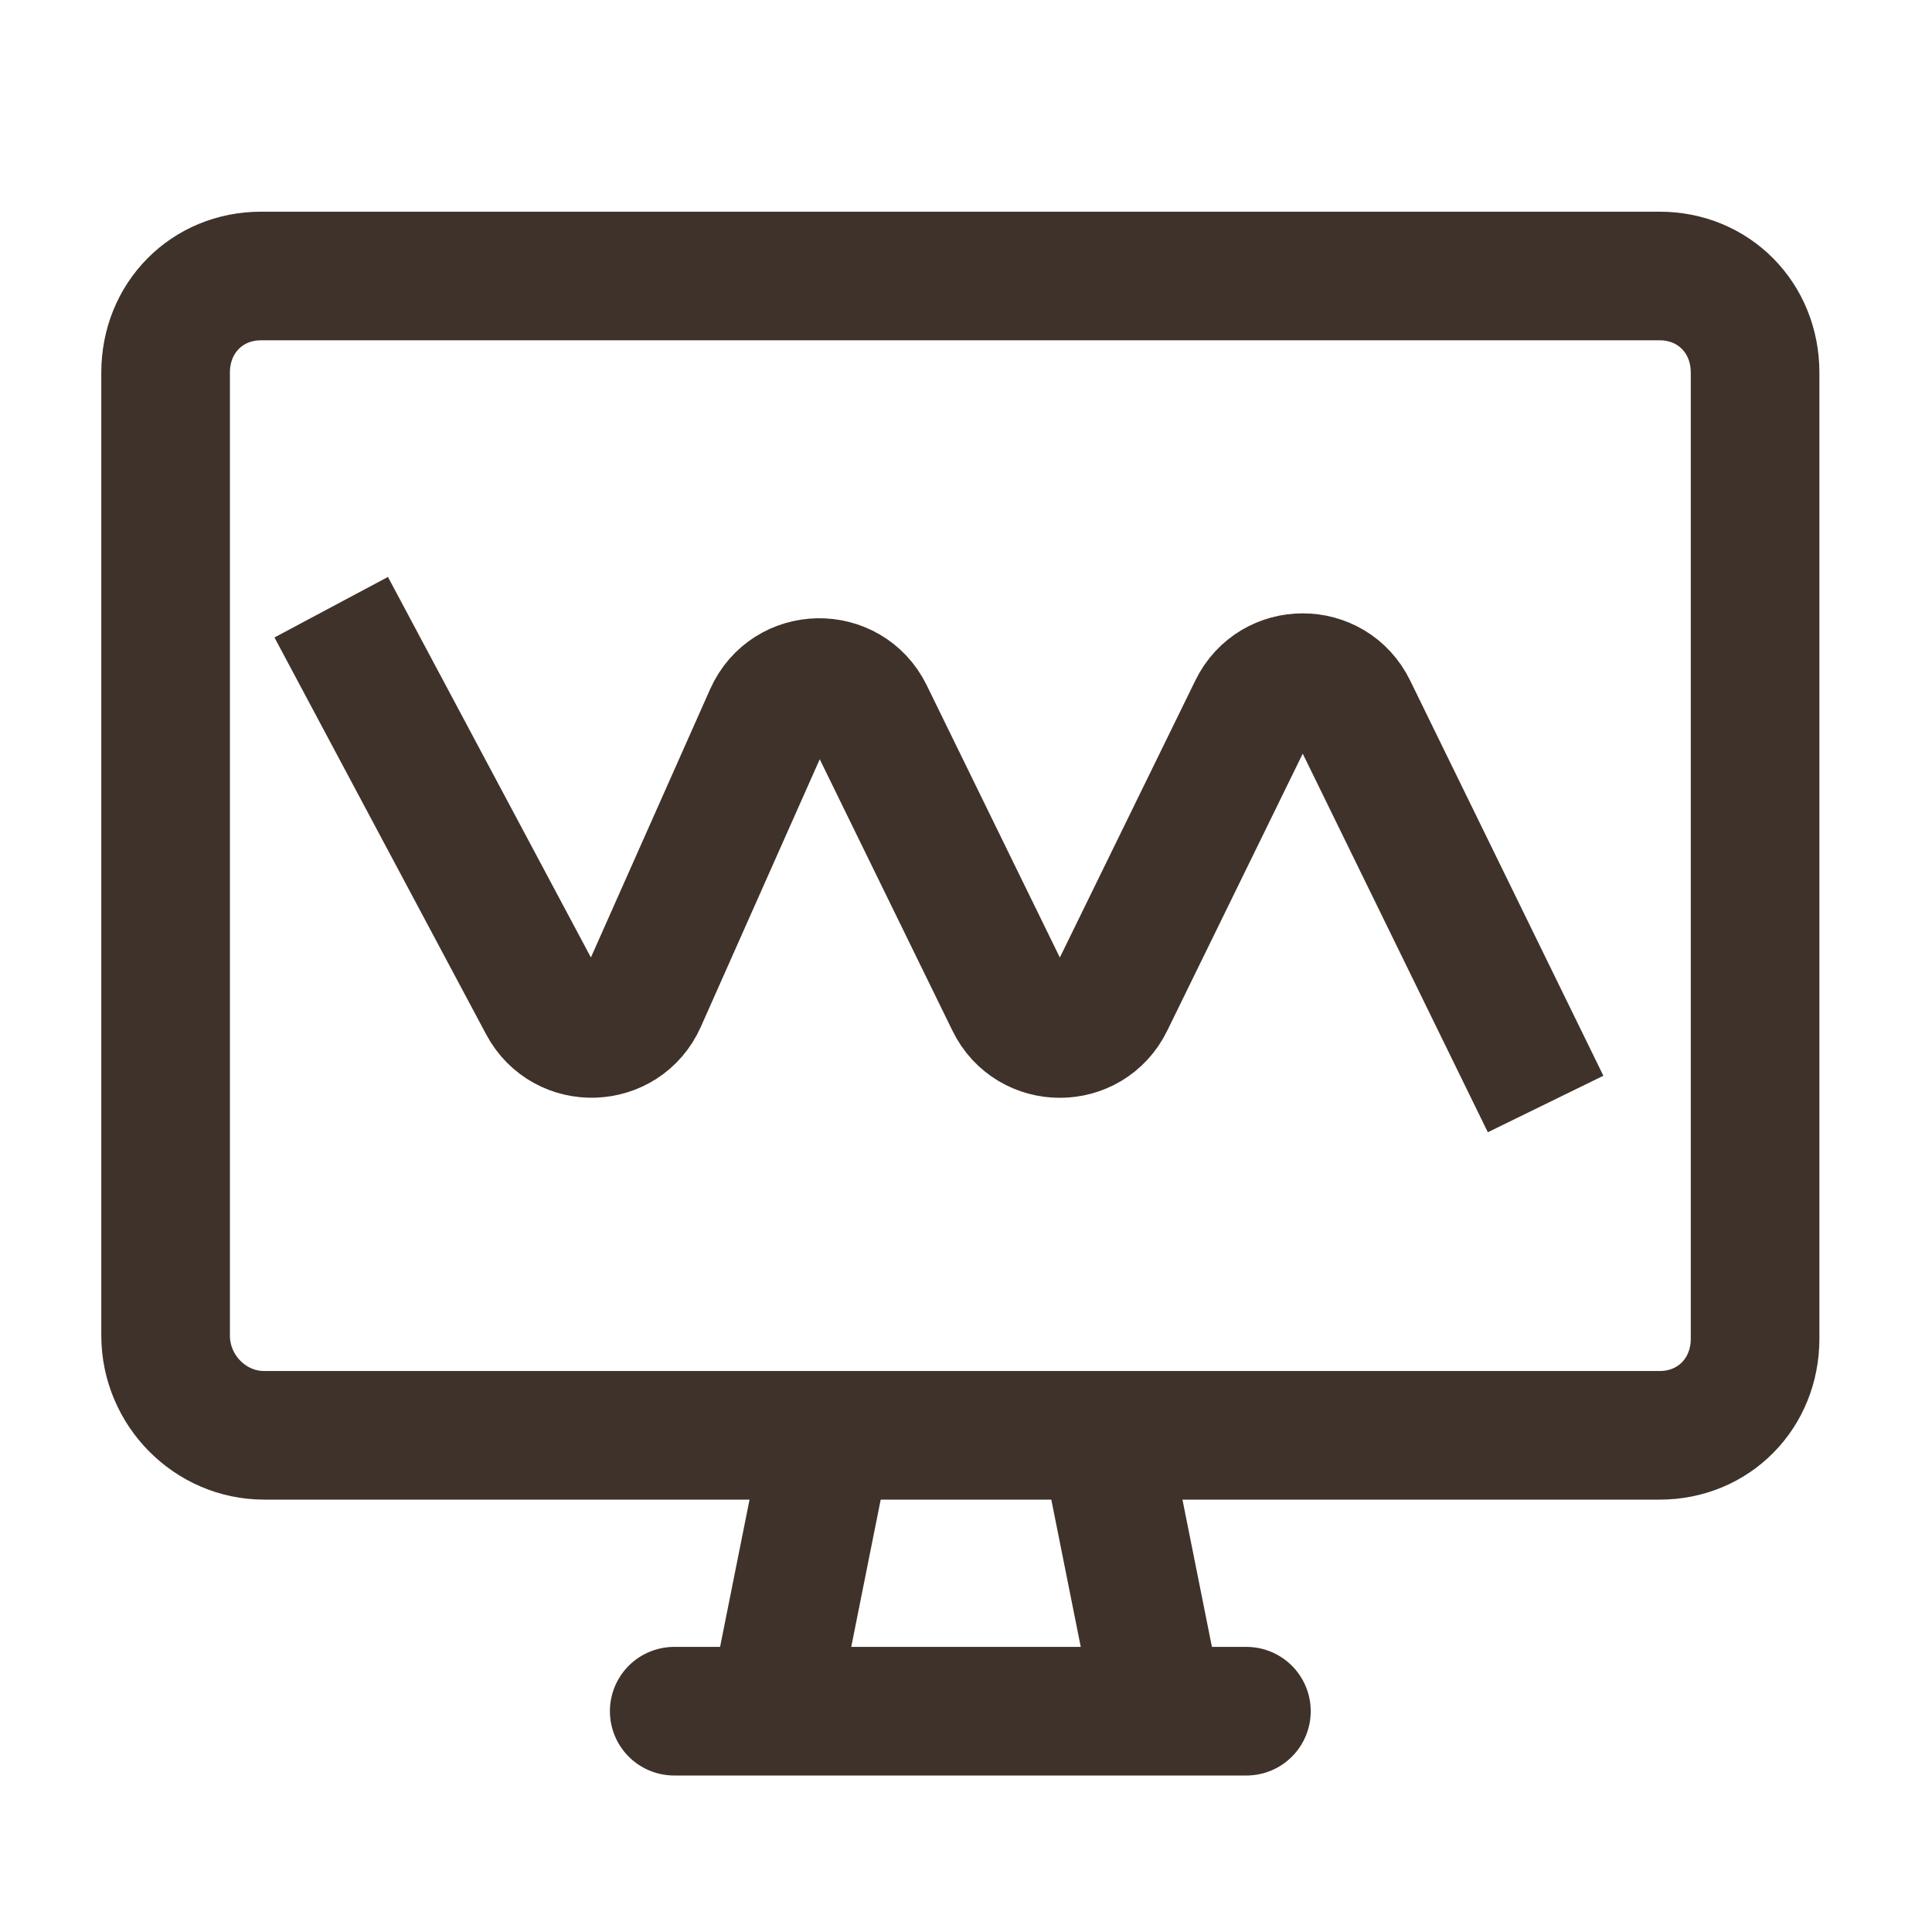 <?xml version="1.0" encoding="UTF-8"?>
<svg xmlns="http://www.w3.org/2000/svg" width="35" height="35" viewBox="0 0 35 35" fill="none">
  <path d="M6 11L9.836 18.192C10.228 18.927 11.294 18.889 11.632 18.128L13.929 12.959C14.274 12.183 15.368 12.163 15.742 12.926L18.302 18.162C18.667 18.91 19.733 18.91 20.098 18.162L22.702 12.838C23.067 12.09 24.132 12.089 24.498 12.837C26.018 15.946 28 20 28 20" stroke="#3F322A" stroke-width="2.33"></path>
  <path d="M14 31L15 26" stroke="#3F322A" stroke-width="2.33" stroke-linejoin="round"></path>
  <path d="M22.58 31H12.214" stroke="#3F322A" stroke-width="2.33" stroke-linecap="round" stroke-linejoin="round"></path>
  <path d="M20 26L21 31" stroke="#3F322A" stroke-width="2.33" stroke-linejoin="round"></path>
  <path d="M3 14.334V6.75C3 5.758 3.749 5 4.728 5H30.067C31.046 5 31.795 5.758 31.795 6.75V24.252C31.795 25.243 31.046 26.002 30.067 26.002H4.785C3.806 26.002 3 25.185 3 24.193V14.334Z" stroke="#3F322A" stroke-width="2.33" stroke-linejoin="round"></path>
</svg>
